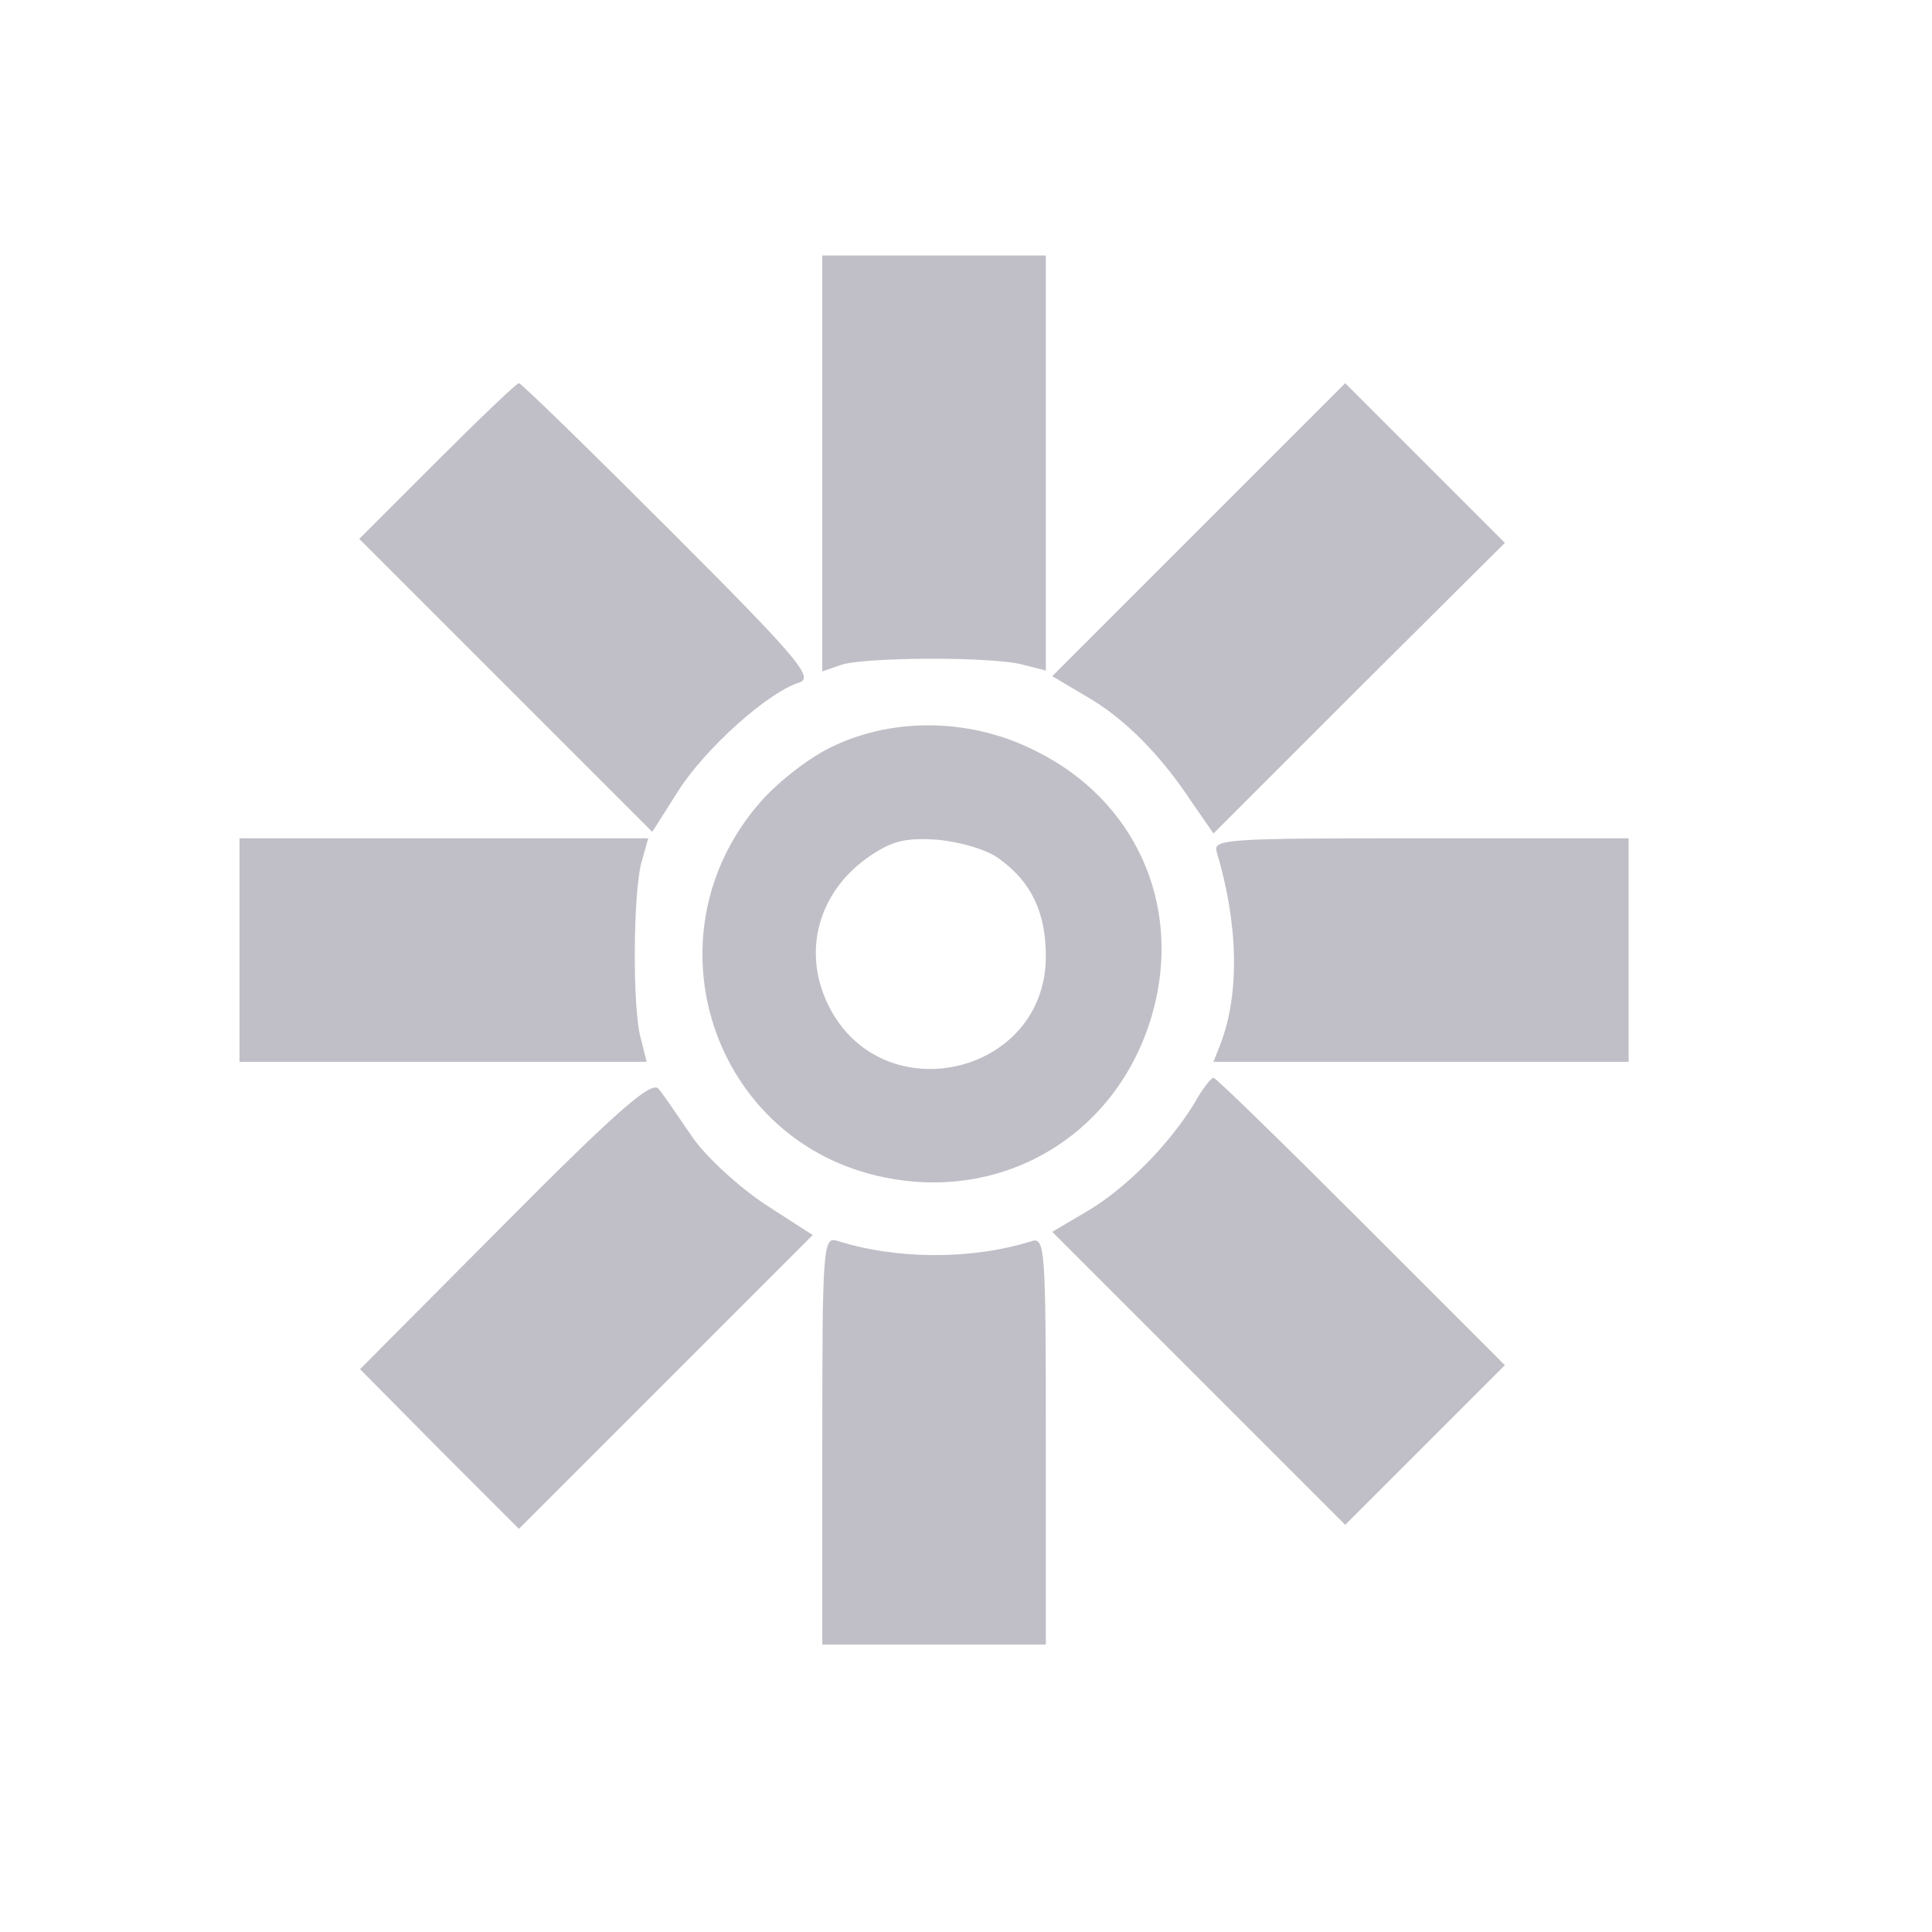 <svg xmlns="http://www.w3.org/2000/svg"
 width="242pt" height="242pt" viewBox="0 0 242 242"
 preserveAspectRatio="xMidYMid meet">
<g transform="translate(0,242) scale(0.1,-0.1)"
fill="#C0BFC7" stroke="none">
<path d="M1030 1839 l0 -260 23 8 c28 10 193 11 230 0 l27 -7 0 260 0 260
-140 0 -140 0 0 -261z"/>
<path d="M547 1842 l-97 -97 183 -183 184 -184 33 52 c34 53 112 123 151 135
19 6 -1 30 -162 191 -101 101 -186 184 -189 184 -3 0 -49 -44 -103 -98z"/>
<path d="M1502 1757 l-184 -184 44 -26 c48 -28 92 -73 131 -132 l27 -39 182
182 183 182 -100 100 -100 100 -183 -183z"/>
<path d="M1045 1486 c-29 -13 -69 -44 -92 -70 -147 -167 -61 -428 156 -471
154 -31 296 59 336 211 35 133 -24 262 -147 323 -80 41 -176 43 -253 7z m207
-142 c40 -29 58 -67 58 -122 0 -149 -205 -196 -272 -62 -34 68 -13 144 52 188
28 19 45 23 86 20 29 -3 62 -13 76 -24z"/>
<path d="M300 1230 l0 -140 255 0 255 0 -7 28 c-11 36 -10 179 0 220 l9 32
-256 0 -256 0 0 -140z"/>
<path d="M1524 1353 c27 -90 29 -177 5 -240 l-9 -23 260 0 260 0 0 140 0 140
-261 0 c-243 0 -260 -1 -255 -17z"/>
<path d="M633 888 l-182 -183 99 -100 100 -100 184 184 184 184 -59 38 c-33
22 -74 59 -92 85 -17 25 -36 53 -42 60 -8 11 -50 -25 -192 -168z"/>
<path d="M1496 1038 c-31 -51 -86 -107 -134 -135 l-44 -26 184 -184 183 -183
100 100 100 100 -180 180 c-99 99 -182 180 -185 180 -3 0 -14 -14 -24 -32z"/>
<path d="M1030 616 l0 -256 140 0 140 0 0 256 c0 246 -1 255 -19 249 -74 -23
-168 -23 -243 1 -17 5 -18 -11 -18 -250z"/>
</g>
</svg>